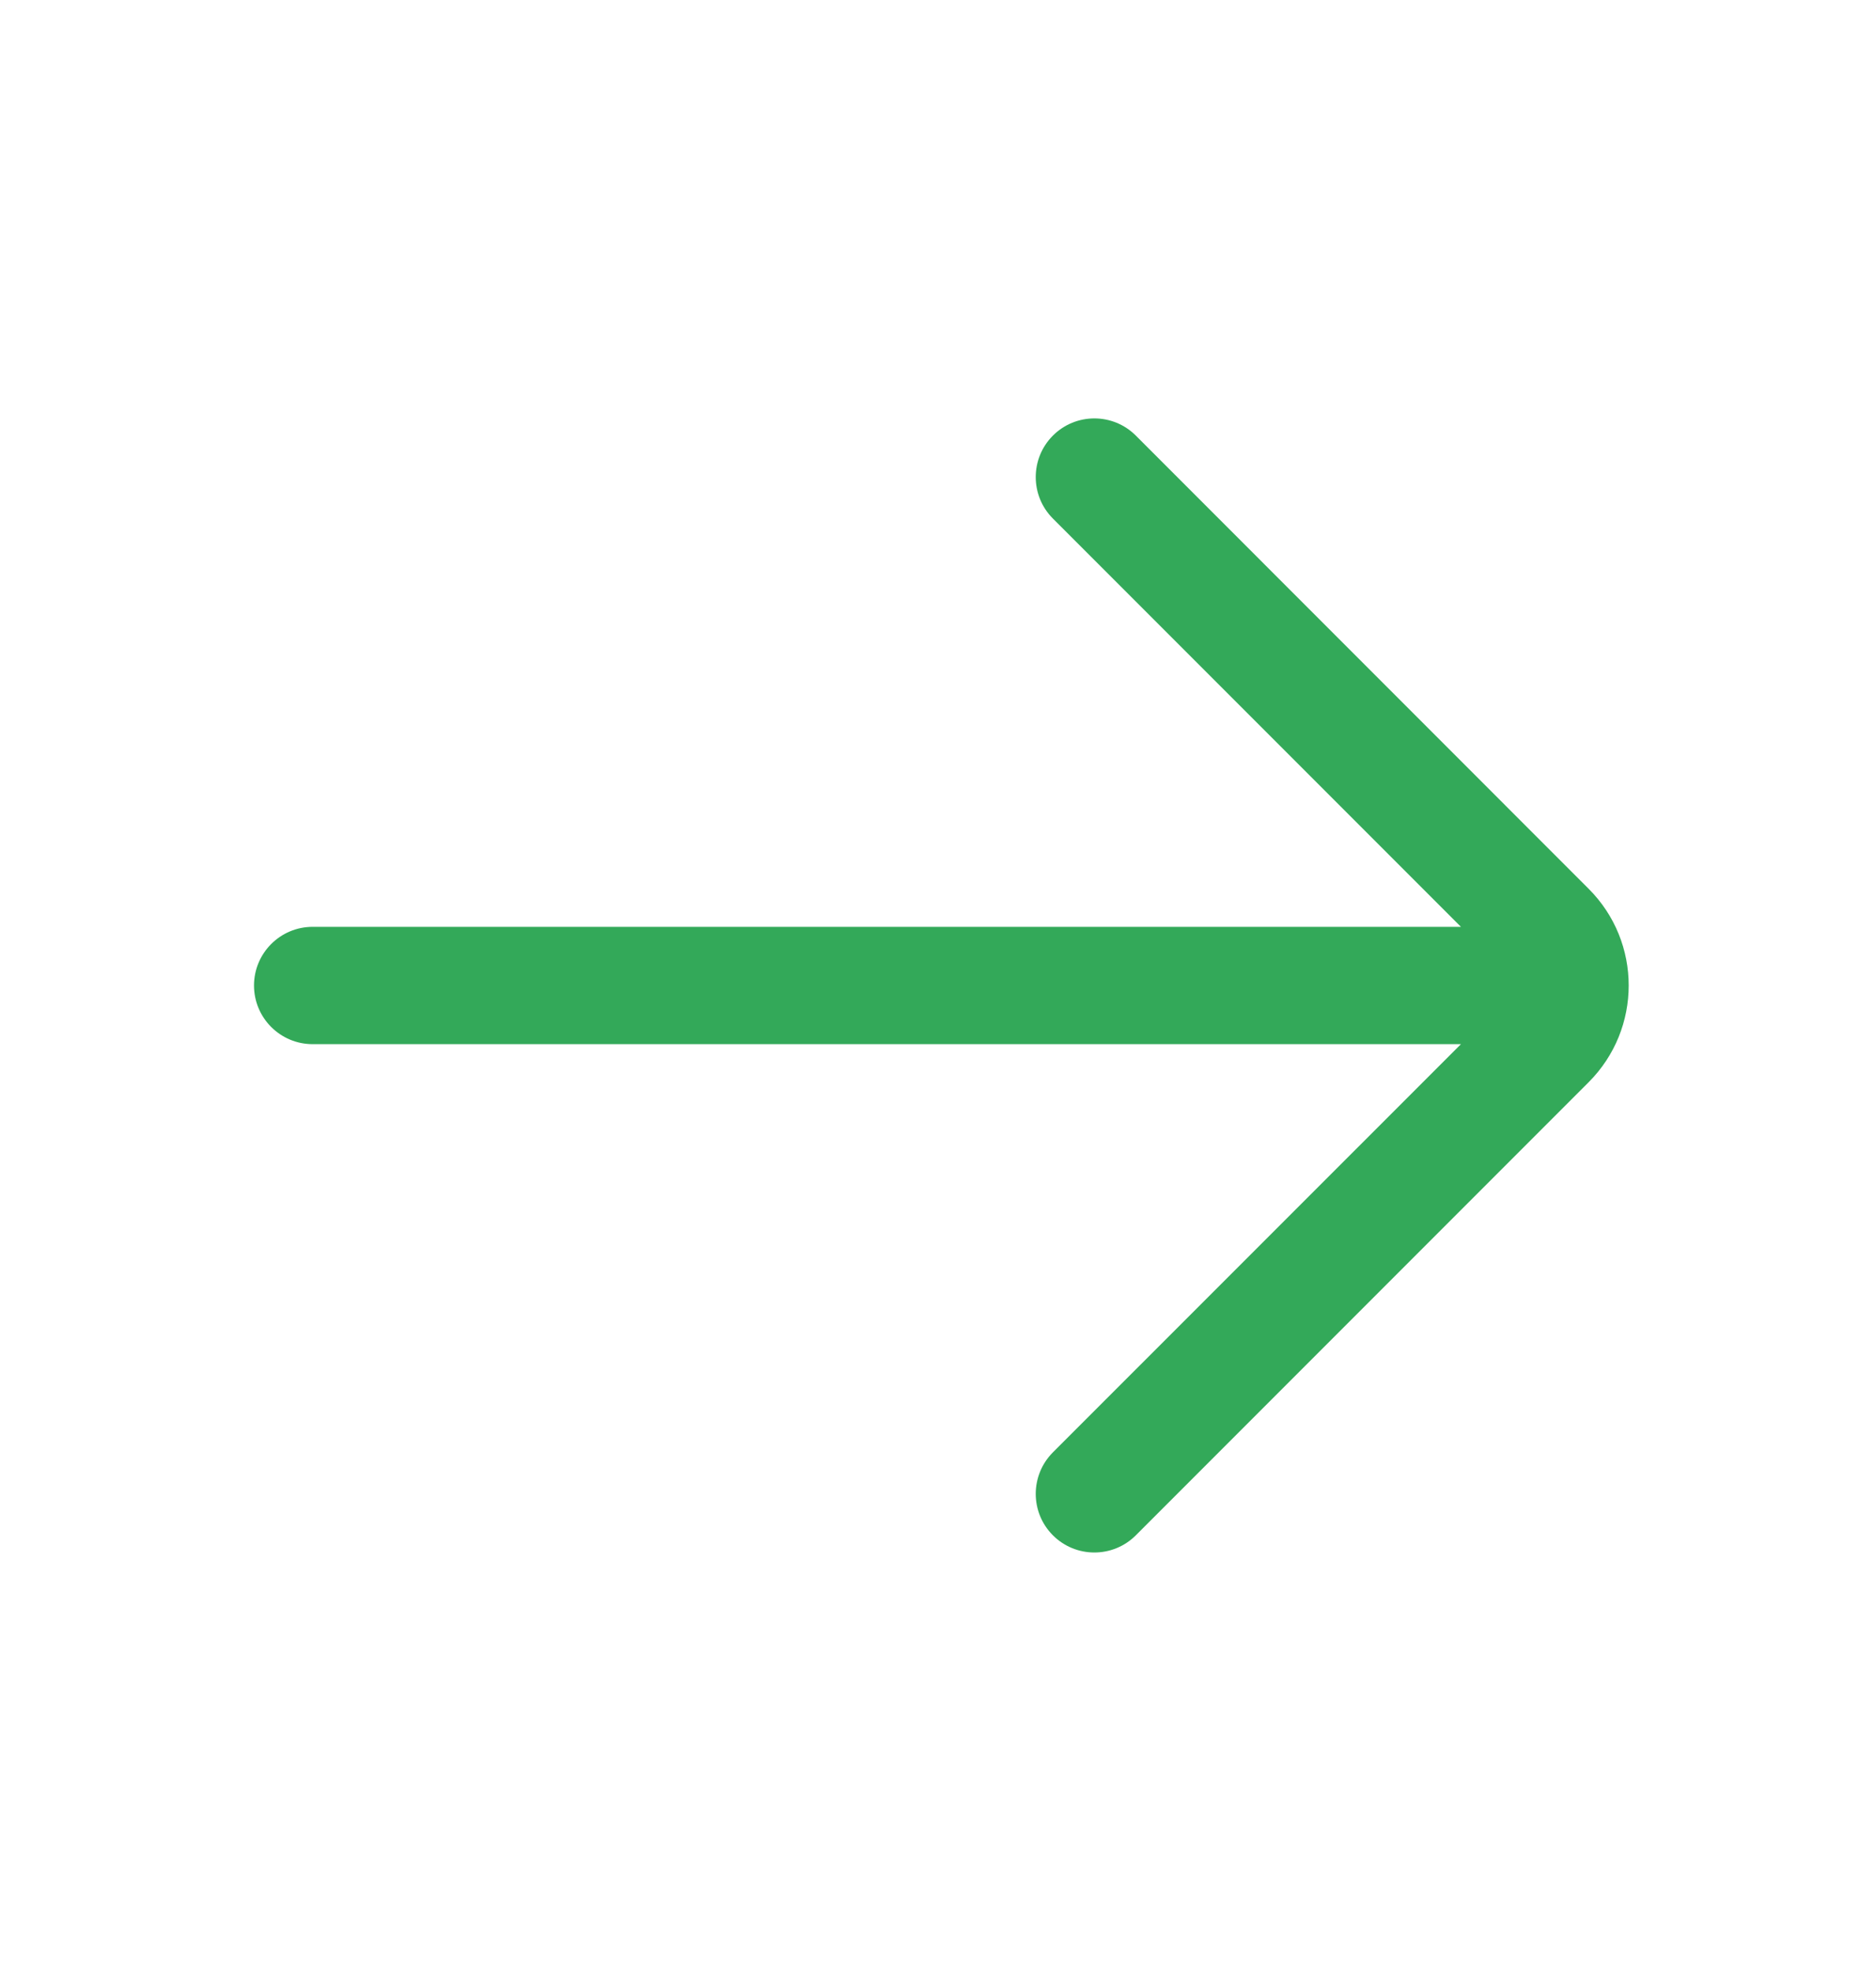 <svg width="20" height="21" viewBox="0 0 20 21" fill="none" xmlns="http://www.w3.org/2000/svg">
<g id="arrow-forward.1">
<path id="Vector" d="M11.225 15.474C10.981 15.719 10.981 16.114 11.225 16.358C11.469 16.602 11.865 16.602 12.109 16.358L16.936 11.531C17.506 10.961 17.506 10.038 16.936 9.469L12.109 4.641C11.865 4.397 11.469 4.397 11.225 4.641C10.981 4.885 10.981 5.281 11.225 5.525L15.575 9.875H3.333C2.988 9.875 2.708 10.155 2.708 10.5C2.708 10.845 2.988 11.125 3.333 11.125H15.575L11.225 15.474Z" fill="#33A959"/>
</g>
</svg>
